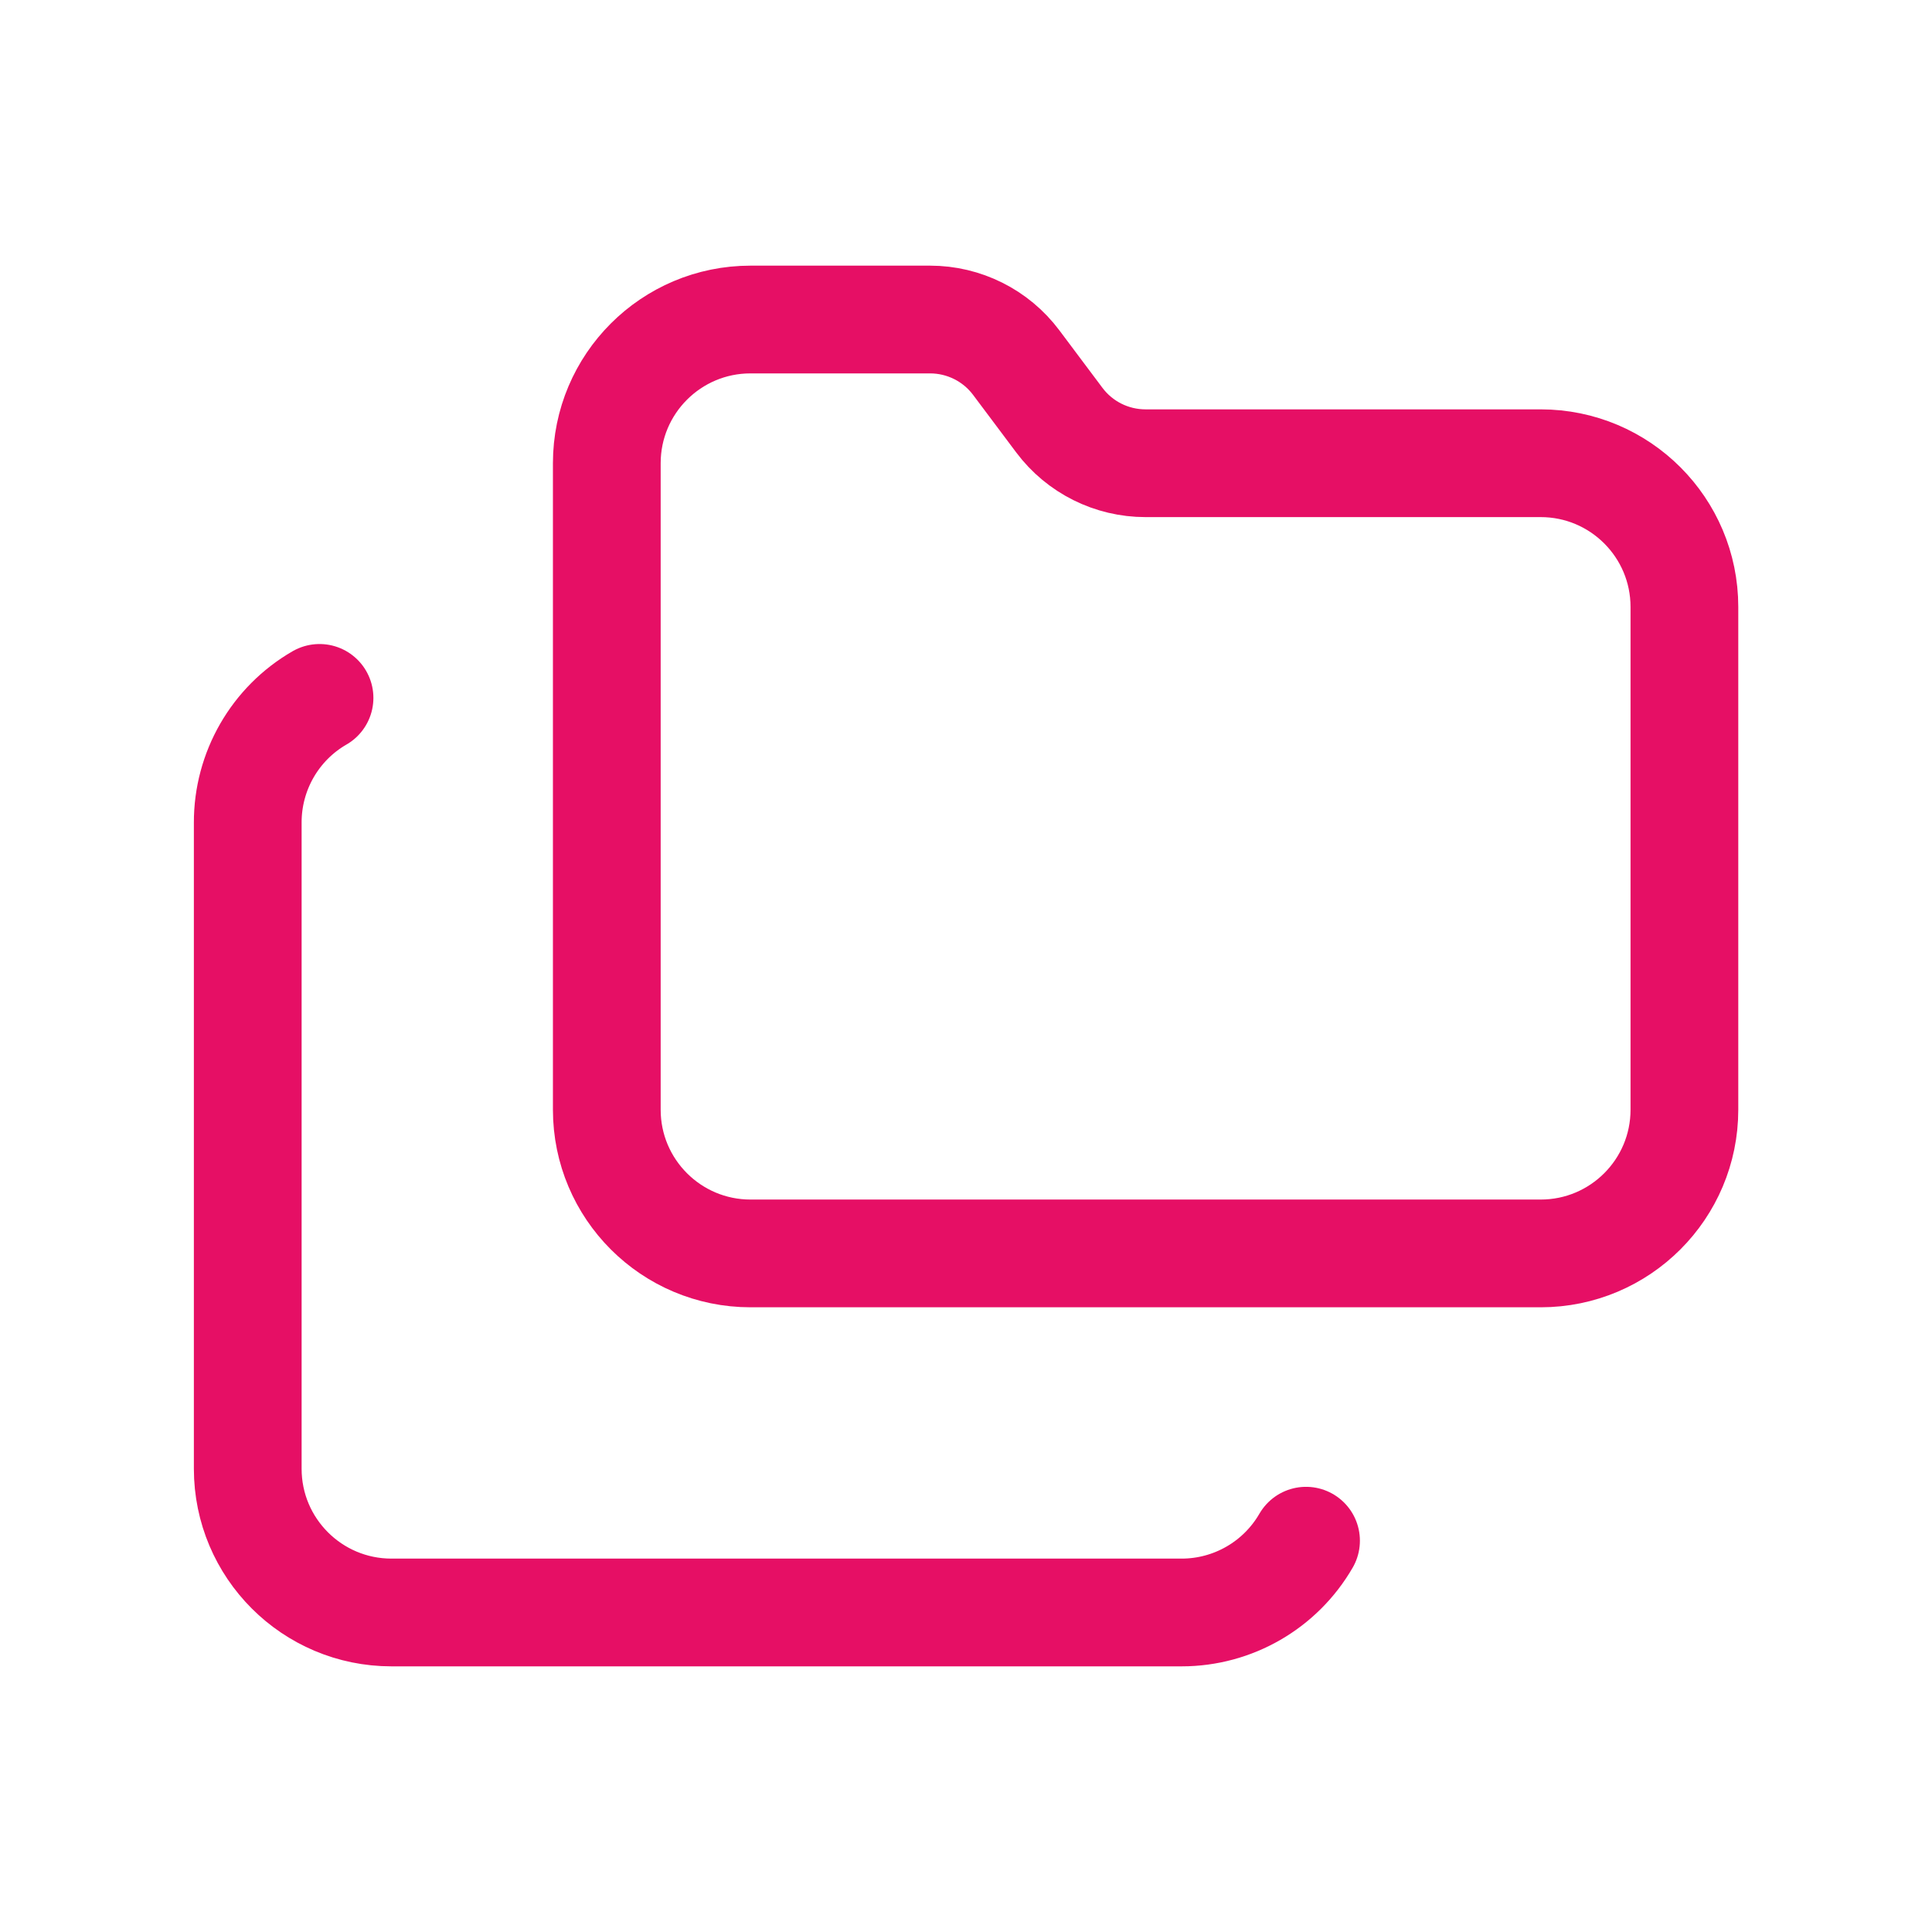 <?xml version="1.0" encoding="UTF-8"?>
<svg id="Layer_1" data-name="Layer 1" xmlns="http://www.w3.org/2000/svg" viewBox="0 0 130 130">
  <defs>
    <style>
      .cls-1 {
        fill: none;
        stroke: #e60f65;
        stroke-linecap: round;
        stroke-linejoin: round;
        stroke-width: 7.25px;
      }
    </style>
  </defs>
  <path class="cls-1" d="M103.67,31.17c5.34,0,9.67,4.33,9.67,9.67v33.83c0,5.34-4.33,9.67-9.67,9.67h-53.17c-5.34,0-9.67-4.33-9.67-9.67V31.17c0-5.34,4.33-9.67,9.67-9.67h12.08c2.28,0,4.43,1.07,5.8,2.9l2.9,3.87c1.37,1.83,3.52,2.9,5.8,2.9h26.58Z"/>
  <path class="cls-1" d="M21.5,46.96c-3,1.73-4.84,4.94-4.83,8.4v43.47c0,5.34,4.33,9.67,9.67,9.67h53.17c3.45,0,6.64-1.84,8.37-4.83"/>
</svg>